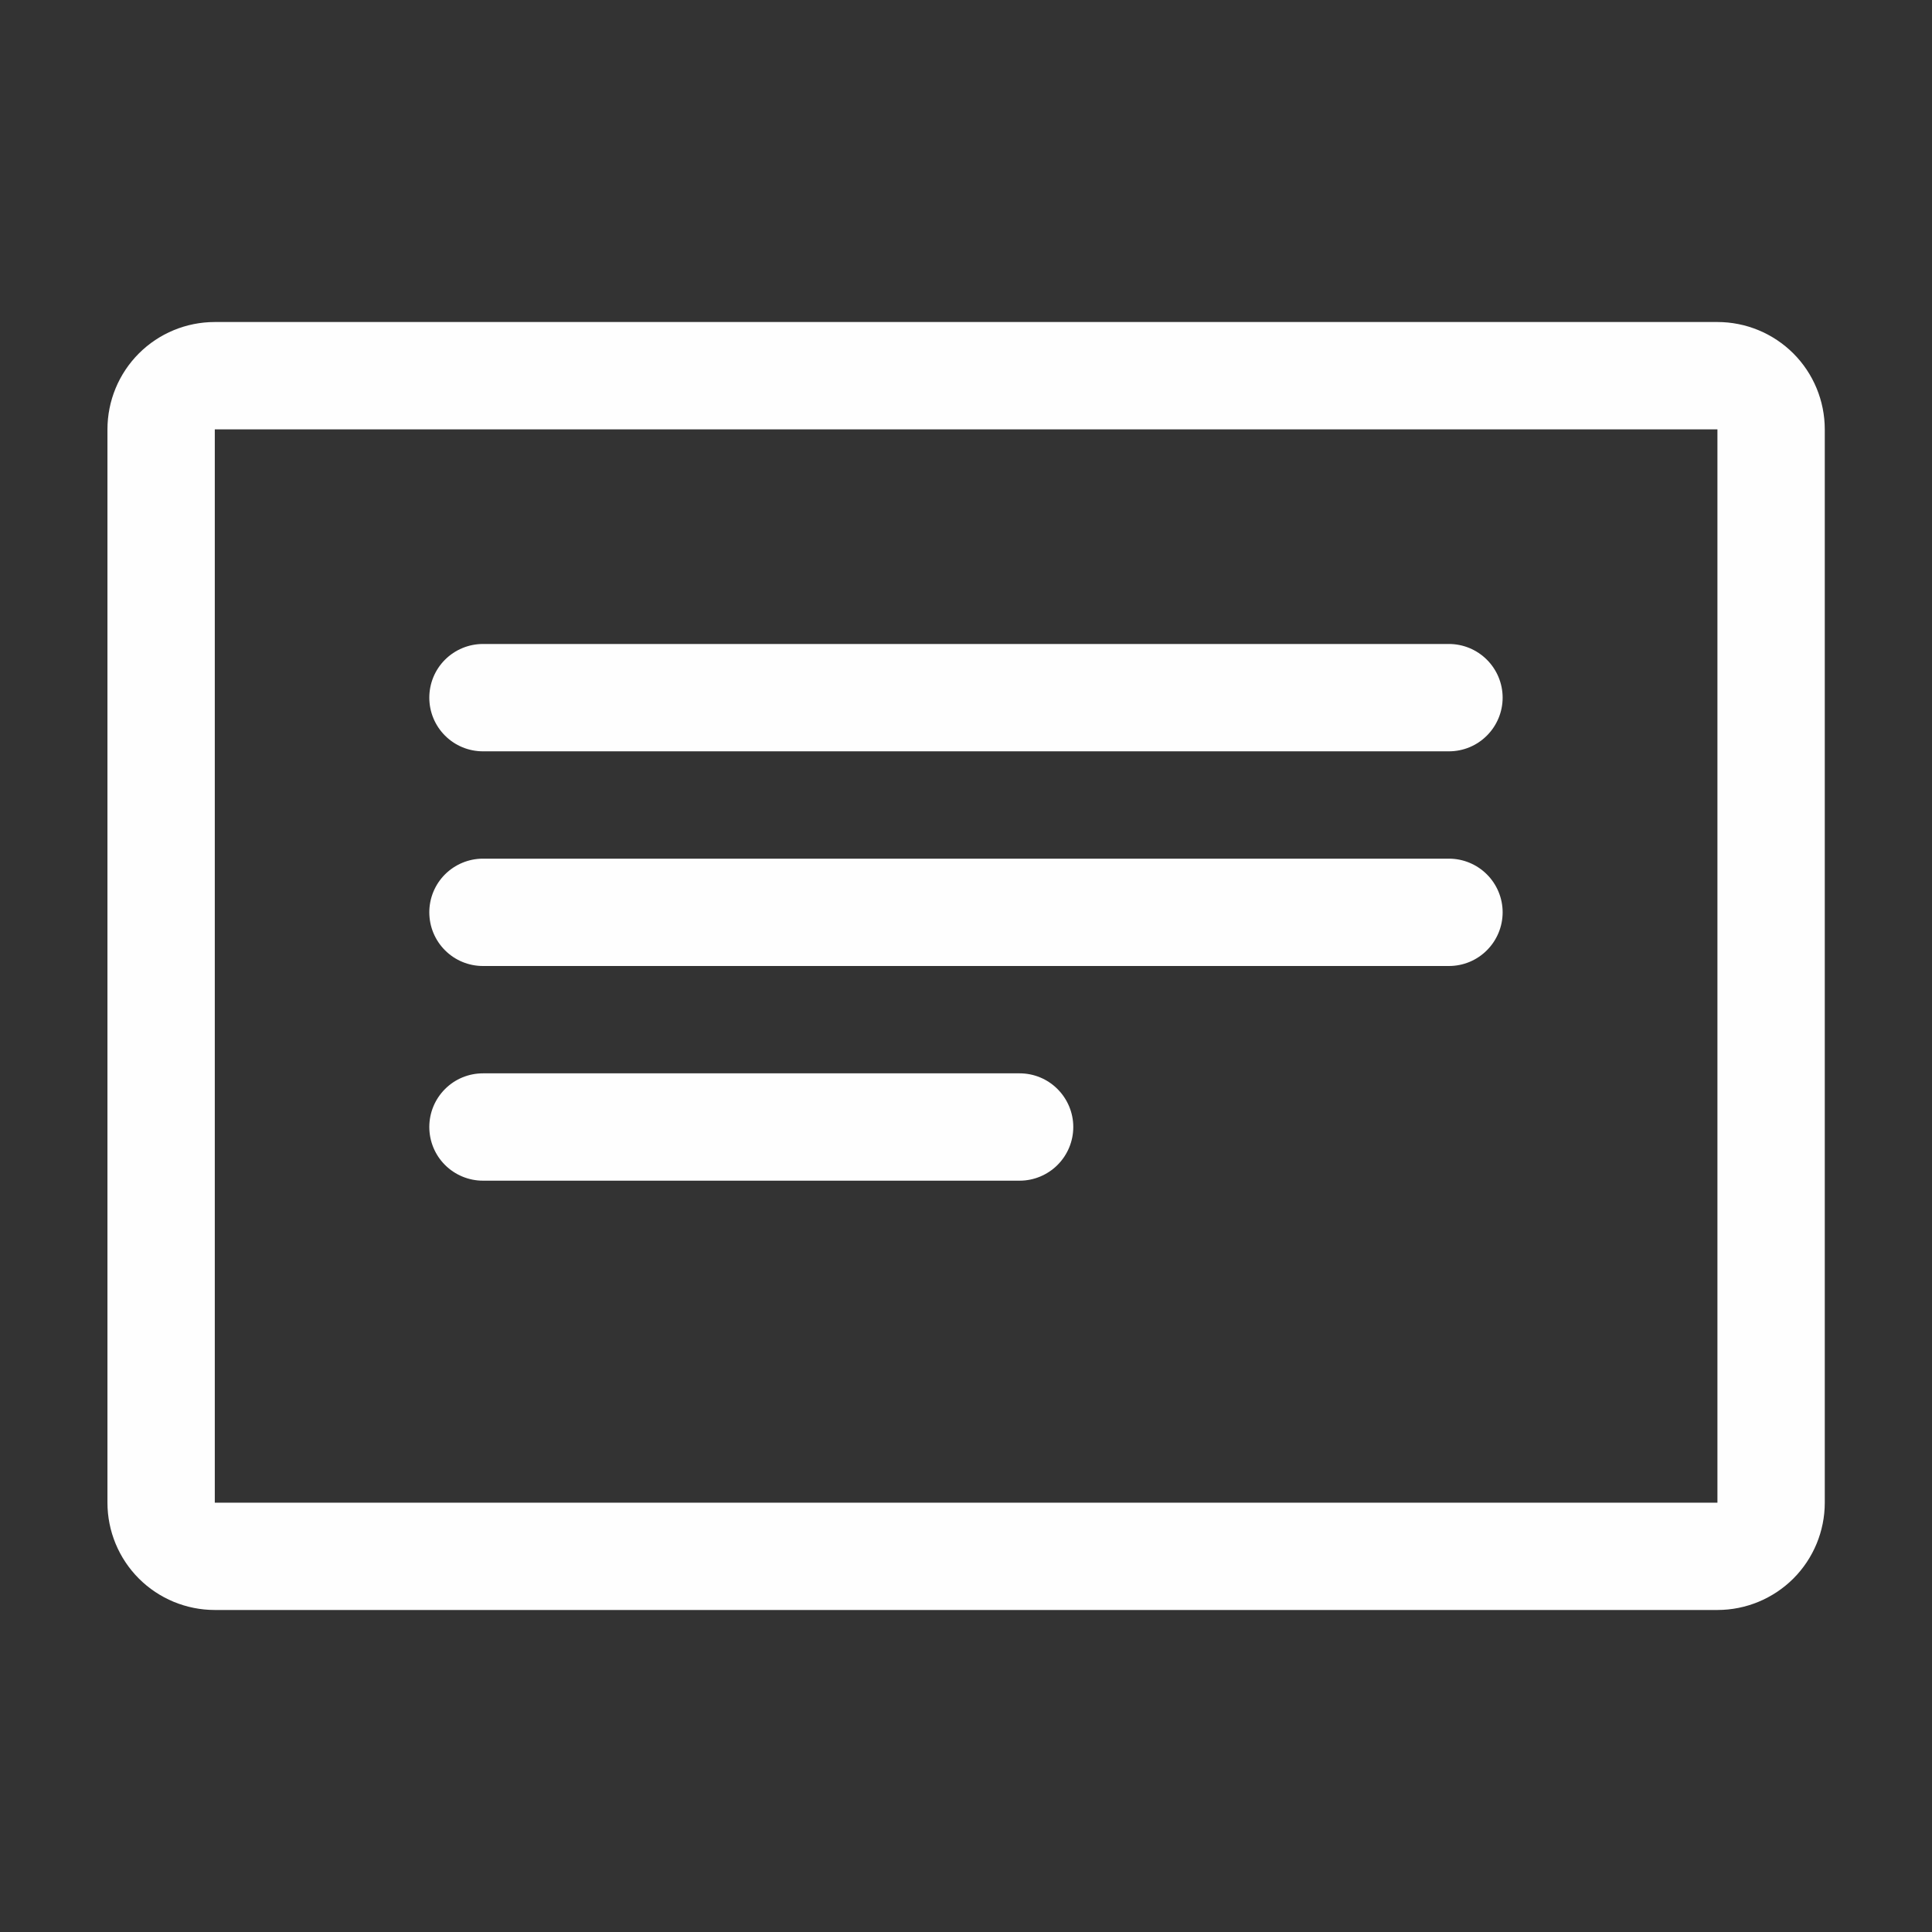 <svg width="34" height="34" viewBox="0 0 34 34" fill="none" xmlns="http://www.w3.org/2000/svg">
<rect x="0" y="0" width="34" height="34" fill="#333333" stroke="none"/>
<g clip-path="url(#clip0_3557_149)">
<path d="M30.224 5.667H3.78C3.279 5.667 2.798 5.866 2.444 6.22C2.09 6.574 1.891 7.055 1.891 7.556V26.445C1.891 26.945 2.09 27.426 2.444 27.78C2.798 28.134 3.279 28.333 3.78 28.333H30.224C30.725 28.333 31.205 28.134 31.56 27.78C31.914 27.426 32.113 26.945 32.113 26.445V7.556C32.113 7.055 31.914 6.574 31.56 6.22C31.205 5.866 30.725 5.667 30.224 5.667ZM30.224 26.445H3.78V7.556H30.224V26.445Z" fill="#FEFEFE"/>
<path d="M8.499 13.222H25.499C25.75 13.222 25.99 13.123 26.167 12.945C26.344 12.768 26.444 12.528 26.444 12.278C26.444 12.027 26.344 11.787 26.167 11.61C25.99 11.433 25.75 11.333 25.499 11.333H8.499C8.249 11.333 8.008 11.433 7.831 11.61C7.654 11.787 7.555 12.027 7.555 12.278C7.555 12.528 7.654 12.768 7.831 12.945C8.008 13.123 8.249 13.222 8.499 13.222Z" fill="#FEFEFE"/>
<path d="M8.499 17H25.499C25.75 17 25.99 16.901 26.167 16.723C26.344 16.546 26.444 16.306 26.444 16.055C26.444 15.805 26.344 15.565 26.167 15.388C25.99 15.211 25.75 15.111 25.499 15.111H8.499C8.249 15.111 8.008 15.211 7.831 15.388C7.654 15.565 7.555 15.805 7.555 16.055C7.555 16.306 7.654 16.546 7.831 16.723C8.008 16.901 8.249 17 8.499 17Z" fill="#FEFEFE"/>
<path d="M8.499 20.778H17.944C18.194 20.778 18.434 20.678 18.611 20.501C18.788 20.324 18.888 20.084 18.888 19.833C18.888 19.583 18.788 19.343 18.611 19.166C18.434 18.988 18.194 18.889 17.944 18.889H8.499C8.249 18.889 8.008 18.988 7.831 19.166C7.654 19.343 7.555 19.583 7.555 19.833C7.555 20.084 7.654 20.324 7.831 20.501C8.008 20.678 8.249 20.778 8.499 20.778Z" fill="#FEFEFE"/>
</g>
<defs>
<clipPath id="clip0_3557_149">
<rect width="34" height="34" fill="white"/>
</clipPath>
</defs>
</svg>
